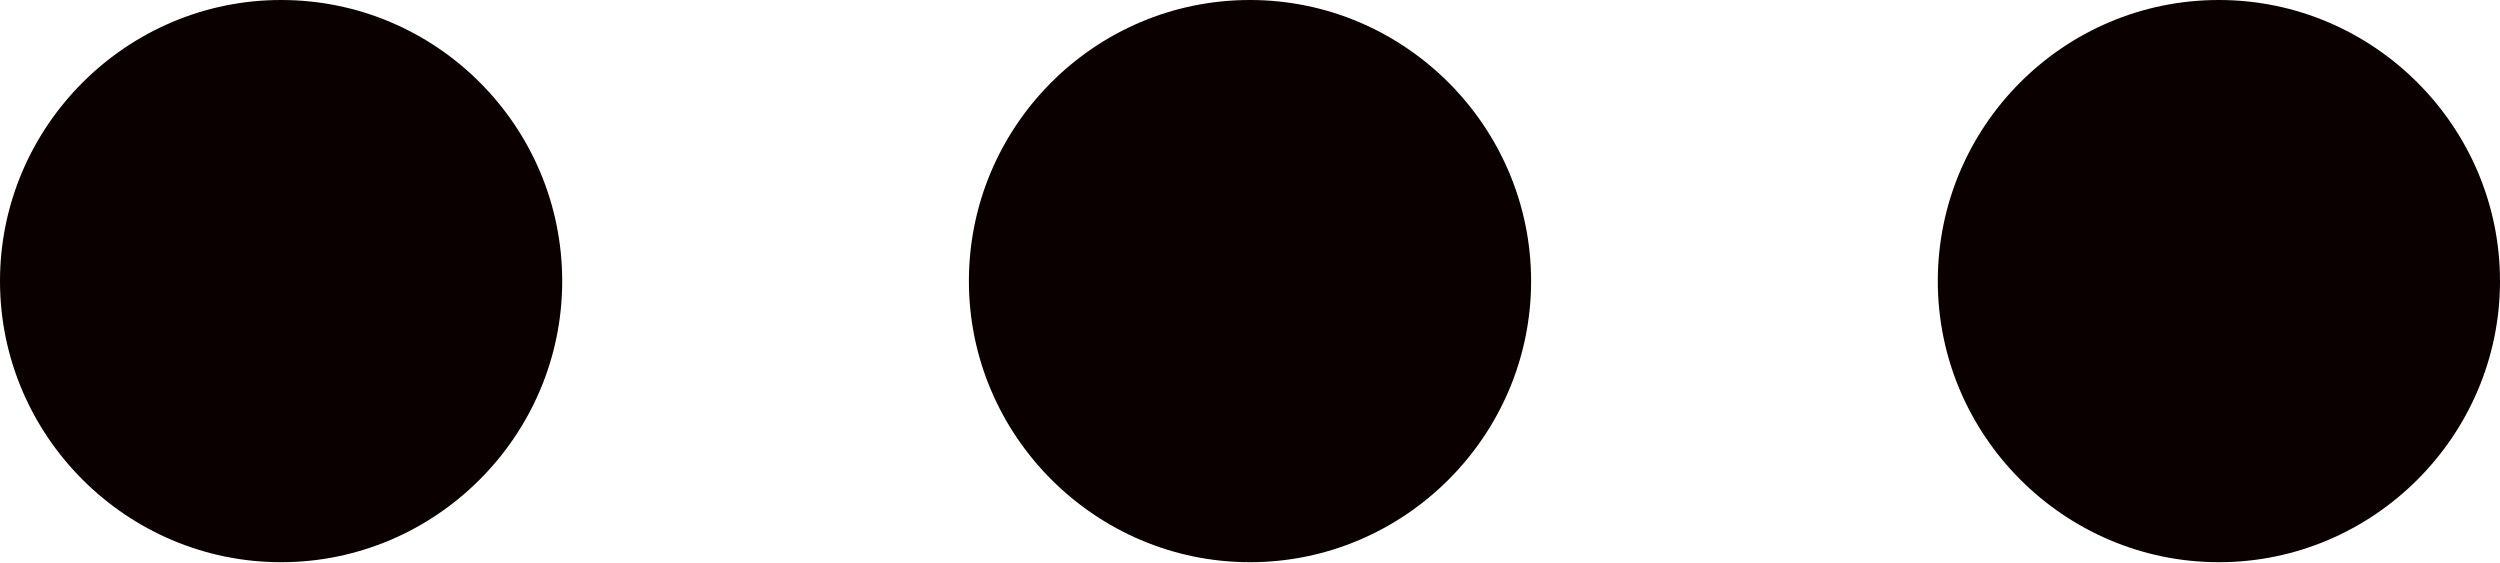 <?xml version="1.0" encoding="UTF-8"?>
<svg xmlns="http://www.w3.org/2000/svg" id="Layer_2" viewBox="0 0 29.26 6.59">
  <defs>
    <style>.cls-1{fill:#0a0000;}</style>
  </defs>
  <g id="Layer_1-2">
    <path class="cls-1" d="M3.29,0C1.48,0,0,1.48,0,3.29s1.48,3.29,3.29,3.29,3.29-1.48,3.29-3.29S5.11,0,3.29,0Z"></path>
    <path class="cls-1" d="M14.63,0c-1.82,0-3.29,1.48-3.29,3.29s1.48,3.29,3.29,3.29,3.29-1.48,3.29-3.29-1.48-3.29-3.29-3.29Z"></path>
    <path class="cls-1" d="M25.97,0c-1.82,0-3.29,1.48-3.29,3.29s1.48,3.29,3.29,3.29,3.29-1.48,3.29-3.29-1.48-3.29-3.29-3.29Z"></path>
  </g>
</svg>
